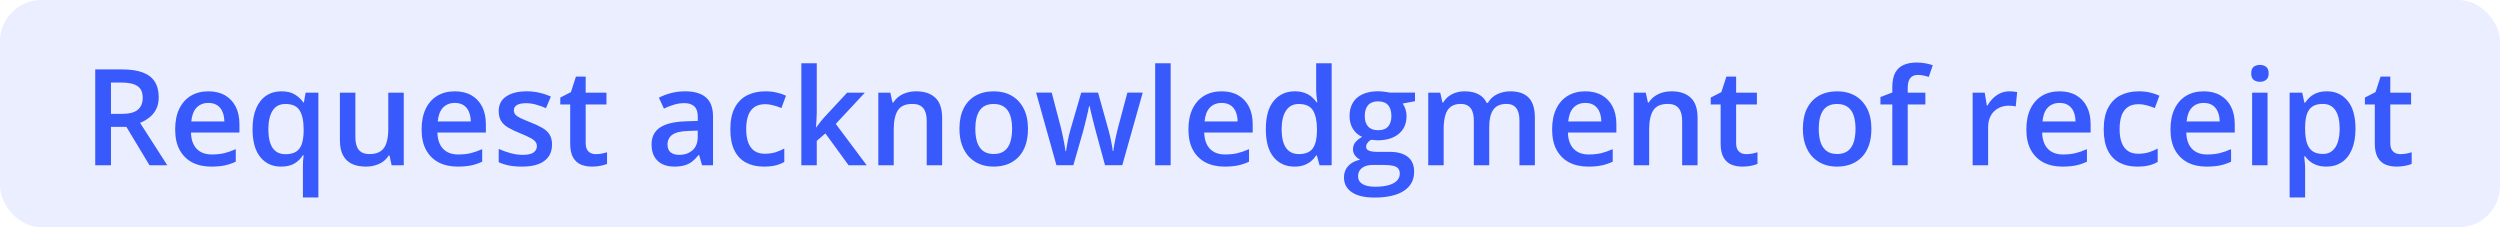 <svg width="242" height="22" viewBox="0 0 242 22" fill="none" xmlns="http://www.w3.org/2000/svg">
<rect width="242" height="22" rx="4" fill="#3859FB" fill-opacity="0.1"/>
<path d="M11.828 6.72C12.627 6.72 13.288 6.817 13.808 7.012C14.333 7.206 14.722 7.503 14.976 7.9C15.234 8.298 15.363 8.804 15.363 9.417C15.363 9.875 15.279 10.264 15.109 10.585C14.94 10.907 14.718 11.174 14.443 11.385C14.168 11.597 13.874 11.766 13.56 11.893L16.195 16H14.475L12.234 12.28H10.742V16H9.219V6.72H11.828ZM11.726 7.989H10.742V11.023H11.796C12.503 11.023 13.015 10.892 13.332 10.63C13.654 10.367 13.815 9.98 13.815 9.468C13.815 8.931 13.643 8.55 13.3 8.326C12.962 8.101 12.437 7.989 11.726 7.989ZM20.169 8.84C20.795 8.84 21.332 8.969 21.781 9.227C22.229 9.485 22.574 9.851 22.815 10.325C23.057 10.799 23.177 11.366 23.177 12.026V12.826H18.486C18.503 13.508 18.685 14.032 19.032 14.4C19.384 14.769 19.874 14.953 20.505 14.953C20.953 14.953 21.355 14.91 21.711 14.826C22.071 14.737 22.441 14.608 22.822 14.438V15.651C22.471 15.816 22.113 15.937 21.749 16.013C21.385 16.089 20.949 16.127 20.441 16.127C19.752 16.127 19.144 15.994 18.62 15.727C18.099 15.456 17.691 15.054 17.395 14.521C17.102 13.988 16.956 13.325 16.956 12.534C16.956 11.747 17.09 11.079 17.356 10.528C17.623 9.978 17.998 9.559 18.48 9.271C18.962 8.984 19.525 8.84 20.169 8.84ZM20.169 9.963C19.699 9.963 19.318 10.116 19.026 10.42C18.738 10.725 18.569 11.171 18.518 11.76H21.717C21.713 11.409 21.654 11.098 21.54 10.827C21.43 10.556 21.26 10.344 21.032 10.192C20.808 10.04 20.52 9.963 20.169 9.963ZM29.322 19.117V16.133C29.322 15.964 29.326 15.78 29.334 15.581C29.347 15.382 29.366 15.2 29.392 15.035H29.315C29.125 15.344 28.86 15.604 28.522 15.816C28.183 16.023 27.741 16.127 27.195 16.127C26.37 16.127 25.706 15.822 25.202 15.213C24.699 14.599 24.447 13.694 24.447 12.496C24.447 11.7 24.563 11.032 24.796 10.49C25.029 9.949 25.355 9.538 25.773 9.259C26.197 8.979 26.688 8.84 27.246 8.84C27.784 8.84 28.219 8.946 28.554 9.157C28.892 9.365 29.163 9.621 29.366 9.925H29.417L29.582 8.973H30.82V19.117H29.322ZM27.64 14.927C28.063 14.927 28.401 14.847 28.655 14.686C28.909 14.525 29.093 14.282 29.207 13.956C29.322 13.626 29.383 13.218 29.392 12.731V12.502C29.392 11.707 29.262 11.102 29.004 10.687C28.746 10.272 28.287 10.065 27.627 10.065C27.068 10.065 26.654 10.283 26.383 10.719C26.112 11.15 25.977 11.751 25.977 12.521C25.977 13.3 26.112 13.897 26.383 14.312C26.658 14.722 27.077 14.927 27.64 14.927ZM39.084 8.973V16H37.91L37.707 15.054H37.624C37.476 15.295 37.288 15.496 37.06 15.657C36.831 15.814 36.577 15.93 36.298 16.006C36.019 16.087 35.724 16.127 35.416 16.127C34.887 16.127 34.434 16.038 34.057 15.86C33.685 15.678 33.399 15.399 33.2 15.023C33.001 14.646 32.902 14.159 32.902 13.562V8.973H34.4V13.283C34.4 13.829 34.51 14.238 34.73 14.508C34.954 14.779 35.301 14.915 35.771 14.915C36.224 14.915 36.584 14.822 36.85 14.635C37.117 14.449 37.305 14.174 37.415 13.81C37.529 13.446 37.586 13 37.586 12.471V8.973H39.084ZM44.023 8.84C44.649 8.84 45.187 8.969 45.635 9.227C46.084 9.485 46.429 9.851 46.67 10.325C46.911 10.799 47.032 11.366 47.032 12.026V12.826H42.341C42.358 13.508 42.54 14.032 42.887 14.4C43.238 14.769 43.729 14.953 44.359 14.953C44.808 14.953 45.21 14.91 45.565 14.826C45.925 14.737 46.295 14.608 46.676 14.438V15.651C46.325 15.816 45.967 15.937 45.603 16.013C45.24 16.089 44.804 16.127 44.296 16.127C43.606 16.127 42.999 15.994 42.474 15.727C41.954 15.456 41.545 15.054 41.249 14.521C40.957 13.988 40.811 13.325 40.811 12.534C40.811 11.747 40.944 11.079 41.211 10.528C41.477 9.978 41.852 9.559 42.334 9.271C42.817 8.984 43.38 8.84 44.023 8.84ZM44.023 9.963C43.553 9.963 43.172 10.116 42.88 10.42C42.593 10.725 42.423 11.171 42.373 11.76H45.572C45.568 11.409 45.508 11.098 45.394 10.827C45.284 10.556 45.115 10.344 44.886 10.192C44.662 10.04 44.374 9.963 44.023 9.963ZM53.437 13.994C53.437 14.455 53.324 14.845 53.1 15.162C52.876 15.479 52.548 15.721 52.116 15.886C51.689 16.047 51.164 16.127 50.542 16.127C50.051 16.127 49.628 16.091 49.273 16.019C48.921 15.951 48.589 15.845 48.276 15.702V14.413C48.61 14.57 48.985 14.705 49.399 14.819C49.818 14.934 50.214 14.991 50.586 14.991C51.077 14.991 51.431 14.915 51.647 14.762C51.862 14.606 51.97 14.398 51.97 14.14C51.97 13.988 51.926 13.852 51.837 13.734C51.752 13.611 51.592 13.486 51.355 13.359C51.122 13.228 50.779 13.072 50.326 12.89C49.882 12.712 49.507 12.534 49.203 12.356C48.898 12.179 48.667 11.965 48.511 11.715C48.354 11.461 48.276 11.138 48.276 10.744C48.276 10.122 48.521 9.65 49.012 9.329C49.507 9.003 50.161 8.84 50.974 8.84C51.405 8.84 51.812 8.884 52.192 8.973C52.578 9.058 52.954 9.183 53.322 9.348L52.852 10.471C52.535 10.332 52.216 10.217 51.894 10.128C51.577 10.035 51.253 9.989 50.923 9.989C50.538 9.989 50.244 10.048 50.041 10.166C49.842 10.285 49.742 10.454 49.742 10.674C49.742 10.839 49.791 10.979 49.888 11.093C49.986 11.207 50.153 11.322 50.39 11.436C50.631 11.55 50.965 11.692 51.393 11.861C51.812 12.022 52.173 12.191 52.478 12.369C52.787 12.543 53.024 12.756 53.189 13.01C53.354 13.264 53.437 13.592 53.437 13.994ZM57.664 14.921C57.859 14.921 58.051 14.904 58.242 14.87C58.432 14.832 58.606 14.788 58.762 14.737V15.867C58.597 15.939 58.383 16 58.121 16.051C57.859 16.102 57.586 16.127 57.302 16.127C56.904 16.127 56.547 16.061 56.23 15.93C55.912 15.795 55.66 15.564 55.474 15.238C55.288 14.912 55.195 14.462 55.195 13.886V10.109H54.236V9.443L55.265 8.916L55.753 7.412H56.693V8.973H58.705V10.109H56.693V13.867C56.693 14.223 56.782 14.487 56.959 14.661C57.137 14.834 57.372 14.921 57.664 14.921ZM66.322 8.84C67.211 8.84 67.882 9.037 68.335 9.43C68.791 9.824 69.02 10.437 69.02 11.271V16H67.96L67.674 15.003H67.624C67.425 15.257 67.219 15.467 67.008 15.632C66.796 15.797 66.551 15.92 66.272 16C65.996 16.085 65.66 16.127 65.262 16.127C64.843 16.127 64.469 16.051 64.139 15.898C63.809 15.742 63.548 15.505 63.358 15.188C63.167 14.87 63.072 14.468 63.072 13.981C63.072 13.258 63.341 12.714 63.878 12.35C64.42 11.986 65.237 11.785 66.329 11.747L67.547 11.703V11.335C67.547 10.848 67.433 10.501 67.205 10.293C66.98 10.086 66.663 9.982 66.252 9.982C65.901 9.982 65.561 10.033 65.231 10.135C64.9 10.236 64.579 10.361 64.266 10.509L63.783 9.456C64.126 9.274 64.515 9.125 64.951 9.011C65.391 8.897 65.848 8.84 66.322 8.84ZM67.541 12.642L66.633 12.674C65.888 12.699 65.366 12.826 65.065 13.055C64.765 13.283 64.615 13.596 64.615 13.994C64.615 14.341 64.718 14.595 64.926 14.756C65.133 14.912 65.406 14.991 65.745 14.991C66.261 14.991 66.688 14.845 67.027 14.553C67.37 14.257 67.541 13.823 67.541 13.252V12.642ZM73.939 16.127C73.275 16.127 72.7 15.998 72.213 15.74C71.726 15.482 71.352 15.086 71.089 14.553C70.827 14.02 70.696 13.342 70.696 12.521C70.696 11.667 70.84 10.968 71.127 10.427C71.415 9.885 71.813 9.485 72.321 9.227C72.833 8.969 73.419 8.84 74.079 8.84C74.498 8.84 74.877 8.882 75.215 8.967C75.558 9.047 75.848 9.147 76.085 9.265L75.641 10.459C75.382 10.353 75.118 10.264 74.847 10.192C74.576 10.12 74.316 10.084 74.066 10.084C73.656 10.084 73.313 10.175 73.038 10.357C72.767 10.539 72.564 10.81 72.429 11.169C72.297 11.529 72.232 11.976 72.232 12.509C72.232 13.025 72.3 13.461 72.435 13.816C72.57 14.168 72.772 14.434 73.038 14.616C73.305 14.794 73.633 14.883 74.022 14.883C74.407 14.883 74.752 14.836 75.057 14.743C75.361 14.65 75.649 14.53 75.92 14.381V15.676C75.653 15.829 75.368 15.941 75.063 16.013C74.758 16.089 74.384 16.127 73.939 16.127ZM79.062 6.123V10.896C79.062 11.112 79.053 11.349 79.037 11.607C79.02 11.861 79.003 12.1 78.986 12.325H79.018C79.128 12.177 79.259 12.003 79.411 11.804C79.568 11.605 79.716 11.432 79.856 11.284L82.001 8.973H83.715L80.903 11.995L83.899 16H82.147L79.9 12.915L79.062 13.632V16H77.57V6.123H79.062ZM88.685 8.84C89.476 8.84 90.092 9.045 90.532 9.456C90.977 9.862 91.199 10.516 91.199 11.417V16H89.707V11.696C89.707 11.15 89.595 10.742 89.371 10.471C89.146 10.196 88.799 10.059 88.33 10.059C87.648 10.059 87.174 10.268 86.908 10.687C86.645 11.106 86.514 11.713 86.514 12.509V16H85.022V8.973H86.184L86.394 9.925H86.476C86.628 9.68 86.817 9.479 87.041 9.322C87.269 9.161 87.523 9.041 87.803 8.96C88.086 8.88 88.38 8.84 88.685 8.84ZM99.508 12.471C99.508 13.055 99.432 13.573 99.279 14.026C99.127 14.479 98.905 14.862 98.613 15.175C98.321 15.484 97.97 15.721 97.559 15.886C97.149 16.047 96.685 16.127 96.169 16.127C95.686 16.127 95.244 16.047 94.842 15.886C94.44 15.721 94.091 15.484 93.795 15.175C93.503 14.862 93.276 14.479 93.116 14.026C92.955 13.573 92.874 13.055 92.874 12.471C92.874 11.696 93.008 11.04 93.274 10.503C93.545 9.961 93.93 9.549 94.43 9.265C94.929 8.982 95.524 8.84 96.213 8.84C96.861 8.84 97.432 8.982 97.927 9.265C98.422 9.549 98.81 9.961 99.089 10.503C99.368 11.045 99.508 11.7 99.508 12.471ZM94.411 12.471C94.411 12.983 94.472 13.421 94.595 13.785C94.722 14.149 94.916 14.428 95.179 14.623C95.441 14.813 95.78 14.908 96.194 14.908C96.609 14.908 96.948 14.813 97.21 14.623C97.472 14.428 97.665 14.149 97.788 13.785C97.91 13.421 97.972 12.983 97.972 12.471C97.972 11.959 97.91 11.525 97.788 11.169C97.665 10.81 97.472 10.537 97.21 10.351C96.948 10.16 96.607 10.065 96.188 10.065C95.57 10.065 95.12 10.272 94.836 10.687C94.552 11.102 94.411 11.696 94.411 12.471ZM106.966 15.994L106.078 12.725C106.035 12.564 105.985 12.369 105.925 12.141C105.866 11.912 105.807 11.677 105.748 11.436C105.688 11.191 105.633 10.964 105.583 10.757C105.536 10.55 105.5 10.389 105.475 10.274H105.424C105.403 10.389 105.369 10.55 105.322 10.757C105.276 10.964 105.223 11.191 105.164 11.436C105.104 11.681 105.045 11.921 104.986 12.153C104.931 12.386 104.88 12.585 104.833 12.75L103.9 15.994H102.263L100.295 8.967H101.806L102.72 12.458C102.779 12.695 102.836 12.951 102.891 13.226C102.95 13.501 103.001 13.764 103.043 14.013C103.086 14.263 103.118 14.468 103.139 14.629H103.189C103.206 14.515 103.23 14.371 103.259 14.197C103.289 14.02 103.323 13.835 103.361 13.645C103.399 13.45 103.437 13.268 103.475 13.099C103.513 12.926 103.549 12.786 103.583 12.68L104.662 8.967H106.293L107.328 12.68C107.375 12.841 107.425 13.044 107.48 13.29C107.535 13.531 107.584 13.774 107.626 14.02C107.673 14.261 107.703 14.462 107.715 14.623H107.766C107.783 14.479 107.813 14.284 107.855 14.039C107.902 13.789 107.954 13.524 108.014 13.245C108.073 12.962 108.134 12.699 108.198 12.458L109.131 8.967H110.616L108.636 15.994H106.966ZM113.32 16H111.822V6.123H113.32V16ZM118.252 8.84C118.879 8.84 119.416 8.969 119.865 9.227C120.313 9.485 120.658 9.851 120.899 10.325C121.141 10.799 121.261 11.366 121.261 12.026V12.826H116.57C116.587 13.508 116.769 14.032 117.116 14.4C117.467 14.769 117.958 14.953 118.589 14.953C119.037 14.953 119.439 14.91 119.795 14.826C120.155 14.737 120.525 14.608 120.906 14.438V15.651C120.555 15.816 120.197 15.937 119.833 16.013C119.469 16.089 119.033 16.127 118.525 16.127C117.836 16.127 117.228 15.994 116.704 15.727C116.183 15.456 115.775 15.054 115.479 14.521C115.187 13.988 115.041 13.325 115.041 12.534C115.041 11.747 115.174 11.079 115.44 10.528C115.707 9.978 116.082 9.559 116.564 9.271C117.046 8.984 117.609 8.84 118.252 8.84ZM118.252 9.963C117.783 9.963 117.402 10.116 117.11 10.42C116.822 10.725 116.653 11.171 116.602 11.76H119.801C119.797 11.409 119.738 11.098 119.624 10.827C119.514 10.556 119.344 10.344 119.116 10.192C118.891 10.04 118.604 9.963 118.252 9.963ZM125.305 16.127C124.467 16.127 123.794 15.822 123.286 15.213C122.783 14.599 122.531 13.696 122.531 12.502C122.531 11.296 122.787 10.384 123.299 9.767C123.815 9.149 124.494 8.84 125.336 8.84C125.692 8.84 126.003 8.889 126.27 8.986C126.536 9.079 126.765 9.206 126.955 9.367C127.15 9.528 127.315 9.707 127.45 9.906H127.52C127.499 9.775 127.473 9.587 127.444 9.341C127.418 9.092 127.406 8.861 127.406 8.649V6.123H128.904V16H127.736L127.469 15.041H127.406C127.279 15.245 127.118 15.429 126.923 15.594C126.733 15.755 126.504 15.884 126.238 15.981C125.975 16.078 125.664 16.127 125.305 16.127ZM125.724 14.915C126.363 14.915 126.813 14.73 127.076 14.362C127.338 13.994 127.473 13.442 127.482 12.706V12.509C127.482 11.722 127.355 11.119 127.101 10.7C126.847 10.277 126.384 10.065 125.711 10.065C125.174 10.065 124.763 10.283 124.479 10.719C124.2 11.15 124.061 11.753 124.061 12.528C124.061 13.302 124.2 13.895 124.479 14.305C124.763 14.711 125.178 14.915 125.724 14.915ZM133.049 19.123C132.097 19.123 131.367 18.952 130.859 18.609C130.351 18.266 130.097 17.786 130.097 17.168C130.097 16.736 130.233 16.37 130.503 16.07C130.774 15.774 131.161 15.568 131.665 15.454C131.475 15.37 131.31 15.238 131.17 15.06C131.035 14.879 130.967 14.678 130.967 14.457C130.967 14.195 131.041 13.971 131.189 13.785C131.337 13.598 131.559 13.419 131.855 13.245C131.487 13.088 131.191 12.835 130.967 12.483C130.747 12.128 130.637 11.711 130.637 11.233C130.637 10.725 130.745 10.293 130.96 9.938C131.176 9.578 131.492 9.305 131.906 9.119C132.321 8.929 132.822 8.834 133.411 8.834C133.538 8.834 133.675 8.842 133.823 8.859C133.976 8.872 134.115 8.889 134.242 8.91C134.373 8.927 134.473 8.946 134.541 8.967H136.972V9.798L135.778 10.021C135.893 10.181 135.984 10.365 136.051 10.573C136.119 10.776 136.153 10.998 136.153 11.239C136.153 11.967 135.901 12.54 135.397 12.96C134.898 13.374 134.208 13.582 133.328 13.582C133.117 13.573 132.911 13.556 132.712 13.531C132.56 13.624 132.444 13.727 132.363 13.842C132.283 13.952 132.243 14.077 132.243 14.216C132.243 14.331 132.283 14.424 132.363 14.496C132.444 14.563 132.562 14.614 132.719 14.648C132.88 14.682 133.074 14.699 133.303 14.699H134.515C135.285 14.699 135.874 14.862 136.28 15.188C136.686 15.513 136.889 15.992 136.889 16.622C136.889 17.422 136.559 18.038 135.899 18.469C135.239 18.905 134.289 19.123 133.049 19.123ZM133.106 18.076C133.626 18.076 134.064 18.025 134.42 17.923C134.775 17.822 135.044 17.676 135.226 17.485C135.408 17.299 135.499 17.077 135.499 16.819C135.499 16.59 135.442 16.415 135.328 16.292C135.213 16.169 135.042 16.085 134.813 16.038C134.585 15.992 134.301 15.968 133.963 15.968H132.858C132.583 15.968 132.34 16.011 132.128 16.095C131.917 16.184 131.752 16.311 131.633 16.476C131.519 16.641 131.462 16.84 131.462 17.073C131.462 17.394 131.604 17.642 131.887 17.815C132.175 17.989 132.581 18.076 133.106 18.076ZM133.398 12.604C133.834 12.604 134.158 12.486 134.369 12.248C134.581 12.007 134.687 11.669 134.687 11.233C134.687 10.759 134.576 10.403 134.356 10.166C134.141 9.93 133.819 9.811 133.392 9.811C132.973 9.811 132.653 9.932 132.433 10.173C132.217 10.414 132.109 10.772 132.109 11.246C132.109 11.673 132.217 12.007 132.433 12.248C132.653 12.486 132.975 12.604 133.398 12.604ZM146.195 8.84C146.982 8.84 147.574 9.043 147.972 9.449C148.374 9.855 148.575 10.507 148.575 11.404V16H147.083V11.671C147.083 11.138 146.98 10.736 146.772 10.465C146.565 10.194 146.25 10.059 145.827 10.059C145.234 10.059 144.807 10.249 144.544 10.63C144.286 11.007 144.157 11.555 144.157 12.274V16H142.666V11.671C142.666 11.315 142.619 11.019 142.526 10.782C142.437 10.541 142.299 10.361 142.113 10.243C141.927 10.12 141.692 10.059 141.409 10.059C140.998 10.059 140.67 10.152 140.425 10.338C140.184 10.524 140.01 10.799 139.904 11.163C139.799 11.523 139.746 11.965 139.746 12.49V16H138.254V8.973H139.416L139.625 9.919H139.708C139.851 9.674 140.029 9.472 140.241 9.316C140.457 9.155 140.696 9.037 140.958 8.96C141.22 8.88 141.493 8.84 141.777 8.84C142.302 8.84 142.744 8.933 143.104 9.119C143.463 9.301 143.732 9.58 143.91 9.957H144.024C144.244 9.576 144.551 9.295 144.944 9.113C145.338 8.931 145.755 8.84 146.195 8.84ZM153.457 8.84C154.083 8.84 154.62 8.969 155.069 9.227C155.517 9.485 155.862 9.851 156.104 10.325C156.345 10.799 156.465 11.366 156.465 12.026V12.826H151.774C151.791 13.508 151.973 14.032 152.32 14.4C152.672 14.769 153.162 14.953 153.793 14.953C154.242 14.953 154.644 14.91 154.999 14.826C155.359 14.737 155.729 14.608 156.11 14.438V15.651C155.759 15.816 155.401 15.937 155.037 16.013C154.673 16.089 154.237 16.127 153.729 16.127C153.04 16.127 152.432 15.994 151.908 15.727C151.387 15.456 150.979 15.054 150.683 14.521C150.391 13.988 150.245 13.325 150.245 12.534C150.245 11.747 150.378 11.079 150.645 10.528C150.911 9.978 151.286 9.559 151.768 9.271C152.25 8.984 152.813 8.84 153.457 8.84ZM153.457 9.963C152.987 9.963 152.606 10.116 152.314 10.42C152.026 10.725 151.857 11.171 151.806 11.76H155.005C155.001 11.409 154.942 11.098 154.828 10.827C154.718 10.556 154.548 10.344 154.32 10.192C154.096 10.04 153.808 9.963 153.457 9.963ZM161.81 8.84C162.601 8.84 163.217 9.045 163.657 9.456C164.102 9.862 164.324 10.516 164.324 11.417V16H162.832V11.696C162.832 11.15 162.72 10.742 162.496 10.471C162.271 10.196 161.924 10.059 161.455 10.059C160.773 10.059 160.299 10.268 160.033 10.687C159.77 11.106 159.639 11.713 159.639 12.509V16H158.147V8.973H159.309L159.519 9.925H159.601C159.753 9.68 159.942 9.479 160.166 9.322C160.395 9.161 160.648 9.041 160.928 8.96C161.211 8.88 161.505 8.84 161.81 8.84ZM169.027 14.921C169.222 14.921 169.415 14.904 169.605 14.87C169.795 14.832 169.969 14.788 170.125 14.737V15.867C169.96 15.939 169.747 16 169.484 16.051C169.222 16.102 168.949 16.127 168.666 16.127C168.268 16.127 167.91 16.061 167.593 15.93C167.275 15.795 167.024 15.564 166.837 15.238C166.651 14.912 166.558 14.462 166.558 13.886V10.109H165.6V9.443L166.628 8.916L167.117 7.412H168.056V8.973H170.068V10.109H168.056V13.867C168.056 14.223 168.145 14.487 168.323 14.661C168.5 14.834 168.735 14.921 169.027 14.921ZM181.151 12.471C181.151 13.055 181.075 13.573 180.923 14.026C180.771 14.479 180.548 14.862 180.256 15.175C179.964 15.484 179.613 15.721 179.203 15.886C178.792 16.047 178.329 16.127 177.812 16.127C177.33 16.127 176.888 16.047 176.486 15.886C176.084 15.721 175.735 15.484 175.438 15.175C175.146 14.862 174.92 14.479 174.759 14.026C174.598 13.573 174.518 13.055 174.518 12.471C174.518 11.696 174.651 11.04 174.918 10.503C175.189 9.961 175.574 9.549 176.073 9.265C176.573 8.982 177.167 8.84 177.857 8.84C178.504 8.84 179.076 8.982 179.571 9.265C180.066 9.549 180.453 9.961 180.732 10.503C181.012 11.045 181.151 11.7 181.151 12.471ZM176.054 12.471C176.054 12.983 176.116 13.421 176.238 13.785C176.365 14.149 176.56 14.428 176.822 14.623C177.085 14.813 177.423 14.908 177.838 14.908C178.253 14.908 178.591 14.813 178.854 14.623C179.116 14.428 179.308 14.149 179.431 13.785C179.554 13.421 179.615 12.983 179.615 12.471C179.615 11.959 179.554 11.525 179.431 11.169C179.308 10.81 179.116 10.537 178.854 10.351C178.591 10.16 178.25 10.065 177.832 10.065C177.214 10.065 176.763 10.272 176.479 10.687C176.196 11.102 176.054 11.696 176.054 12.471ZM186.375 10.109H184.668V16H183.176V10.109H182.027V9.392L183.176 8.954V8.465C183.176 7.869 183.269 7.395 183.456 7.043C183.646 6.692 183.917 6.44 184.268 6.288C184.624 6.132 185.047 6.053 185.538 6.053C185.859 6.053 186.153 6.081 186.42 6.136C186.687 6.187 186.911 6.246 187.093 6.313L186.706 7.443C186.562 7.397 186.401 7.354 186.223 7.316C186.045 7.274 185.855 7.253 185.652 7.253C185.313 7.253 185.064 7.359 184.903 7.57C184.746 7.782 184.668 8.091 184.668 8.497V8.973H186.375V10.109ZM194.513 8.84C194.632 8.84 194.761 8.846 194.9 8.859C195.04 8.872 195.161 8.889 195.262 8.91L195.123 10.306C195.034 10.281 194.924 10.262 194.792 10.249C194.666 10.236 194.551 10.23 194.45 10.23C194.183 10.23 193.929 10.274 193.688 10.363C193.447 10.448 193.233 10.579 193.047 10.757C192.861 10.93 192.715 11.148 192.609 11.411C192.503 11.673 192.45 11.978 192.45 12.325V16H190.952V8.973H192.12L192.323 10.211H192.393C192.533 9.961 192.706 9.733 192.914 9.525C193.121 9.318 193.358 9.153 193.625 9.03C193.895 8.903 194.192 8.84 194.513 8.84ZM199.363 8.84C199.989 8.84 200.527 8.969 200.975 9.227C201.424 9.485 201.769 9.851 202.01 10.325C202.251 10.799 202.372 11.366 202.372 12.026V12.826H197.681C197.698 13.508 197.88 14.032 198.227 14.4C198.578 14.769 199.069 14.953 199.699 14.953C200.148 14.953 200.55 14.91 200.905 14.826C201.265 14.737 201.635 14.608 202.016 14.438V15.651C201.665 15.816 201.307 15.937 200.943 16.013C200.579 16.089 200.144 16.127 199.636 16.127C198.946 16.127 198.339 15.994 197.814 15.727C197.293 15.456 196.885 15.054 196.589 14.521C196.297 13.988 196.151 13.325 196.151 12.534C196.151 11.747 196.284 11.079 196.551 10.528C196.817 9.978 197.192 9.559 197.674 9.271C198.157 8.984 198.72 8.84 199.363 8.84ZM199.363 9.963C198.893 9.963 198.512 10.116 198.22 10.42C197.932 10.725 197.763 11.171 197.712 11.76H200.912C200.907 11.409 200.848 11.098 200.734 10.827C200.624 10.556 200.455 10.344 200.226 10.192C200.002 10.04 199.714 9.963 199.363 9.963ZM206.885 16.127C206.22 16.127 205.645 15.998 205.158 15.74C204.672 15.482 204.297 15.086 204.035 14.553C203.772 14.02 203.641 13.342 203.641 12.521C203.641 11.667 203.785 10.968 204.073 10.427C204.361 9.885 204.758 9.485 205.266 9.227C205.778 8.969 206.364 8.84 207.024 8.84C207.443 8.84 207.822 8.882 208.161 8.967C208.503 9.047 208.793 9.147 209.03 9.265L208.586 10.459C208.328 10.353 208.063 10.264 207.792 10.192C207.522 10.12 207.261 10.084 207.012 10.084C206.601 10.084 206.258 10.175 205.983 10.357C205.713 10.539 205.509 10.81 205.374 11.169C205.243 11.529 205.177 11.976 205.177 12.509C205.177 13.025 205.245 13.461 205.38 13.816C205.516 14.168 205.717 14.434 205.983 14.616C206.25 14.794 206.578 14.883 206.967 14.883C207.352 14.883 207.697 14.836 208.002 14.743C208.307 14.65 208.594 14.53 208.865 14.381V15.676C208.599 15.829 208.313 15.941 208.008 16.013C207.704 16.089 207.329 16.127 206.885 16.127ZM213.315 8.84C213.941 8.84 214.479 8.969 214.927 9.227C215.376 9.485 215.721 9.851 215.962 10.325C216.203 10.799 216.324 11.366 216.324 12.026V12.826H211.633C211.65 13.508 211.832 14.032 212.179 14.4C212.53 14.769 213.021 14.953 213.651 14.953C214.1 14.953 214.502 14.91 214.857 14.826C215.217 14.737 215.587 14.608 215.968 14.438V15.651C215.617 15.816 215.259 15.937 214.896 16.013C214.532 16.089 214.096 16.127 213.588 16.127C212.898 16.127 212.291 15.994 211.766 15.727C211.246 15.456 210.837 15.054 210.541 14.521C210.249 13.988 210.103 13.325 210.103 12.534C210.103 11.747 210.236 11.079 210.503 10.528C210.77 9.978 211.144 9.559 211.626 9.271C212.109 8.984 212.672 8.84 213.315 8.84ZM213.315 9.963C212.845 9.963 212.464 10.116 212.172 10.42C211.885 10.725 211.715 11.171 211.665 11.76H214.864C214.86 11.409 214.8 11.098 214.686 10.827C214.576 10.556 214.407 10.344 214.178 10.192C213.954 10.04 213.666 9.963 213.315 9.963ZM219.498 8.973V16H218.006V8.973H219.498ZM218.761 6.282C218.99 6.282 219.187 6.343 219.352 6.466C219.521 6.589 219.605 6.8 219.605 7.101C219.605 7.397 219.521 7.608 219.352 7.735C219.187 7.858 218.99 7.919 218.761 7.919C218.524 7.919 218.323 7.858 218.158 7.735C217.997 7.608 217.917 7.397 217.917 7.101C217.917 6.8 217.997 6.589 218.158 6.466C218.323 6.343 218.524 6.282 218.761 6.282ZM225.242 8.84C226.076 8.84 226.744 9.145 227.248 9.754C227.756 10.363 228.01 11.269 228.01 12.471C228.01 13.266 227.891 13.937 227.654 14.483C227.422 15.025 227.094 15.435 226.67 15.714C226.251 15.989 225.763 16.127 225.204 16.127C224.849 16.127 224.54 16.08 224.277 15.987C224.015 15.894 223.791 15.774 223.604 15.626C223.418 15.473 223.262 15.308 223.135 15.13H223.046C223.067 15.3 223.086 15.488 223.103 15.695C223.124 15.898 223.135 16.085 223.135 16.254V19.117H221.637V8.973H222.855L223.065 9.944H223.135C223.266 9.745 223.425 9.561 223.611 9.392C223.801 9.223 224.03 9.09 224.296 8.992C224.567 8.891 224.882 8.84 225.242 8.84ZM224.842 10.059C224.432 10.059 224.102 10.141 223.852 10.306C223.607 10.467 223.427 10.71 223.312 11.036C223.202 11.362 223.143 11.77 223.135 12.261V12.471C223.135 12.991 223.188 13.433 223.293 13.797C223.403 14.157 223.583 14.432 223.833 14.623C224.087 14.809 224.43 14.902 224.861 14.902C225.225 14.902 225.526 14.802 225.763 14.604C226.004 14.405 226.184 14.121 226.302 13.753C226.421 13.385 226.48 12.951 226.48 12.452C226.48 11.694 226.345 11.106 226.074 10.687C225.807 10.268 225.397 10.059 224.842 10.059ZM232.352 14.921C232.546 14.921 232.739 14.904 232.929 14.87C233.12 14.832 233.293 14.788 233.45 14.737V15.867C233.285 15.939 233.071 16 232.809 16.051C232.546 16.102 232.273 16.127 231.99 16.127C231.592 16.127 231.234 16.061 230.917 15.93C230.6 15.795 230.348 15.564 230.162 15.238C229.975 14.912 229.882 14.462 229.882 13.886V10.109H228.924V9.443L229.952 8.916L230.441 7.412H231.38V8.973H233.393V10.109H231.38V13.867C231.38 14.223 231.469 14.487 231.647 14.661C231.825 14.834 232.06 14.921 232.352 14.921Z" fill="#3859FB"/>
</svg>
